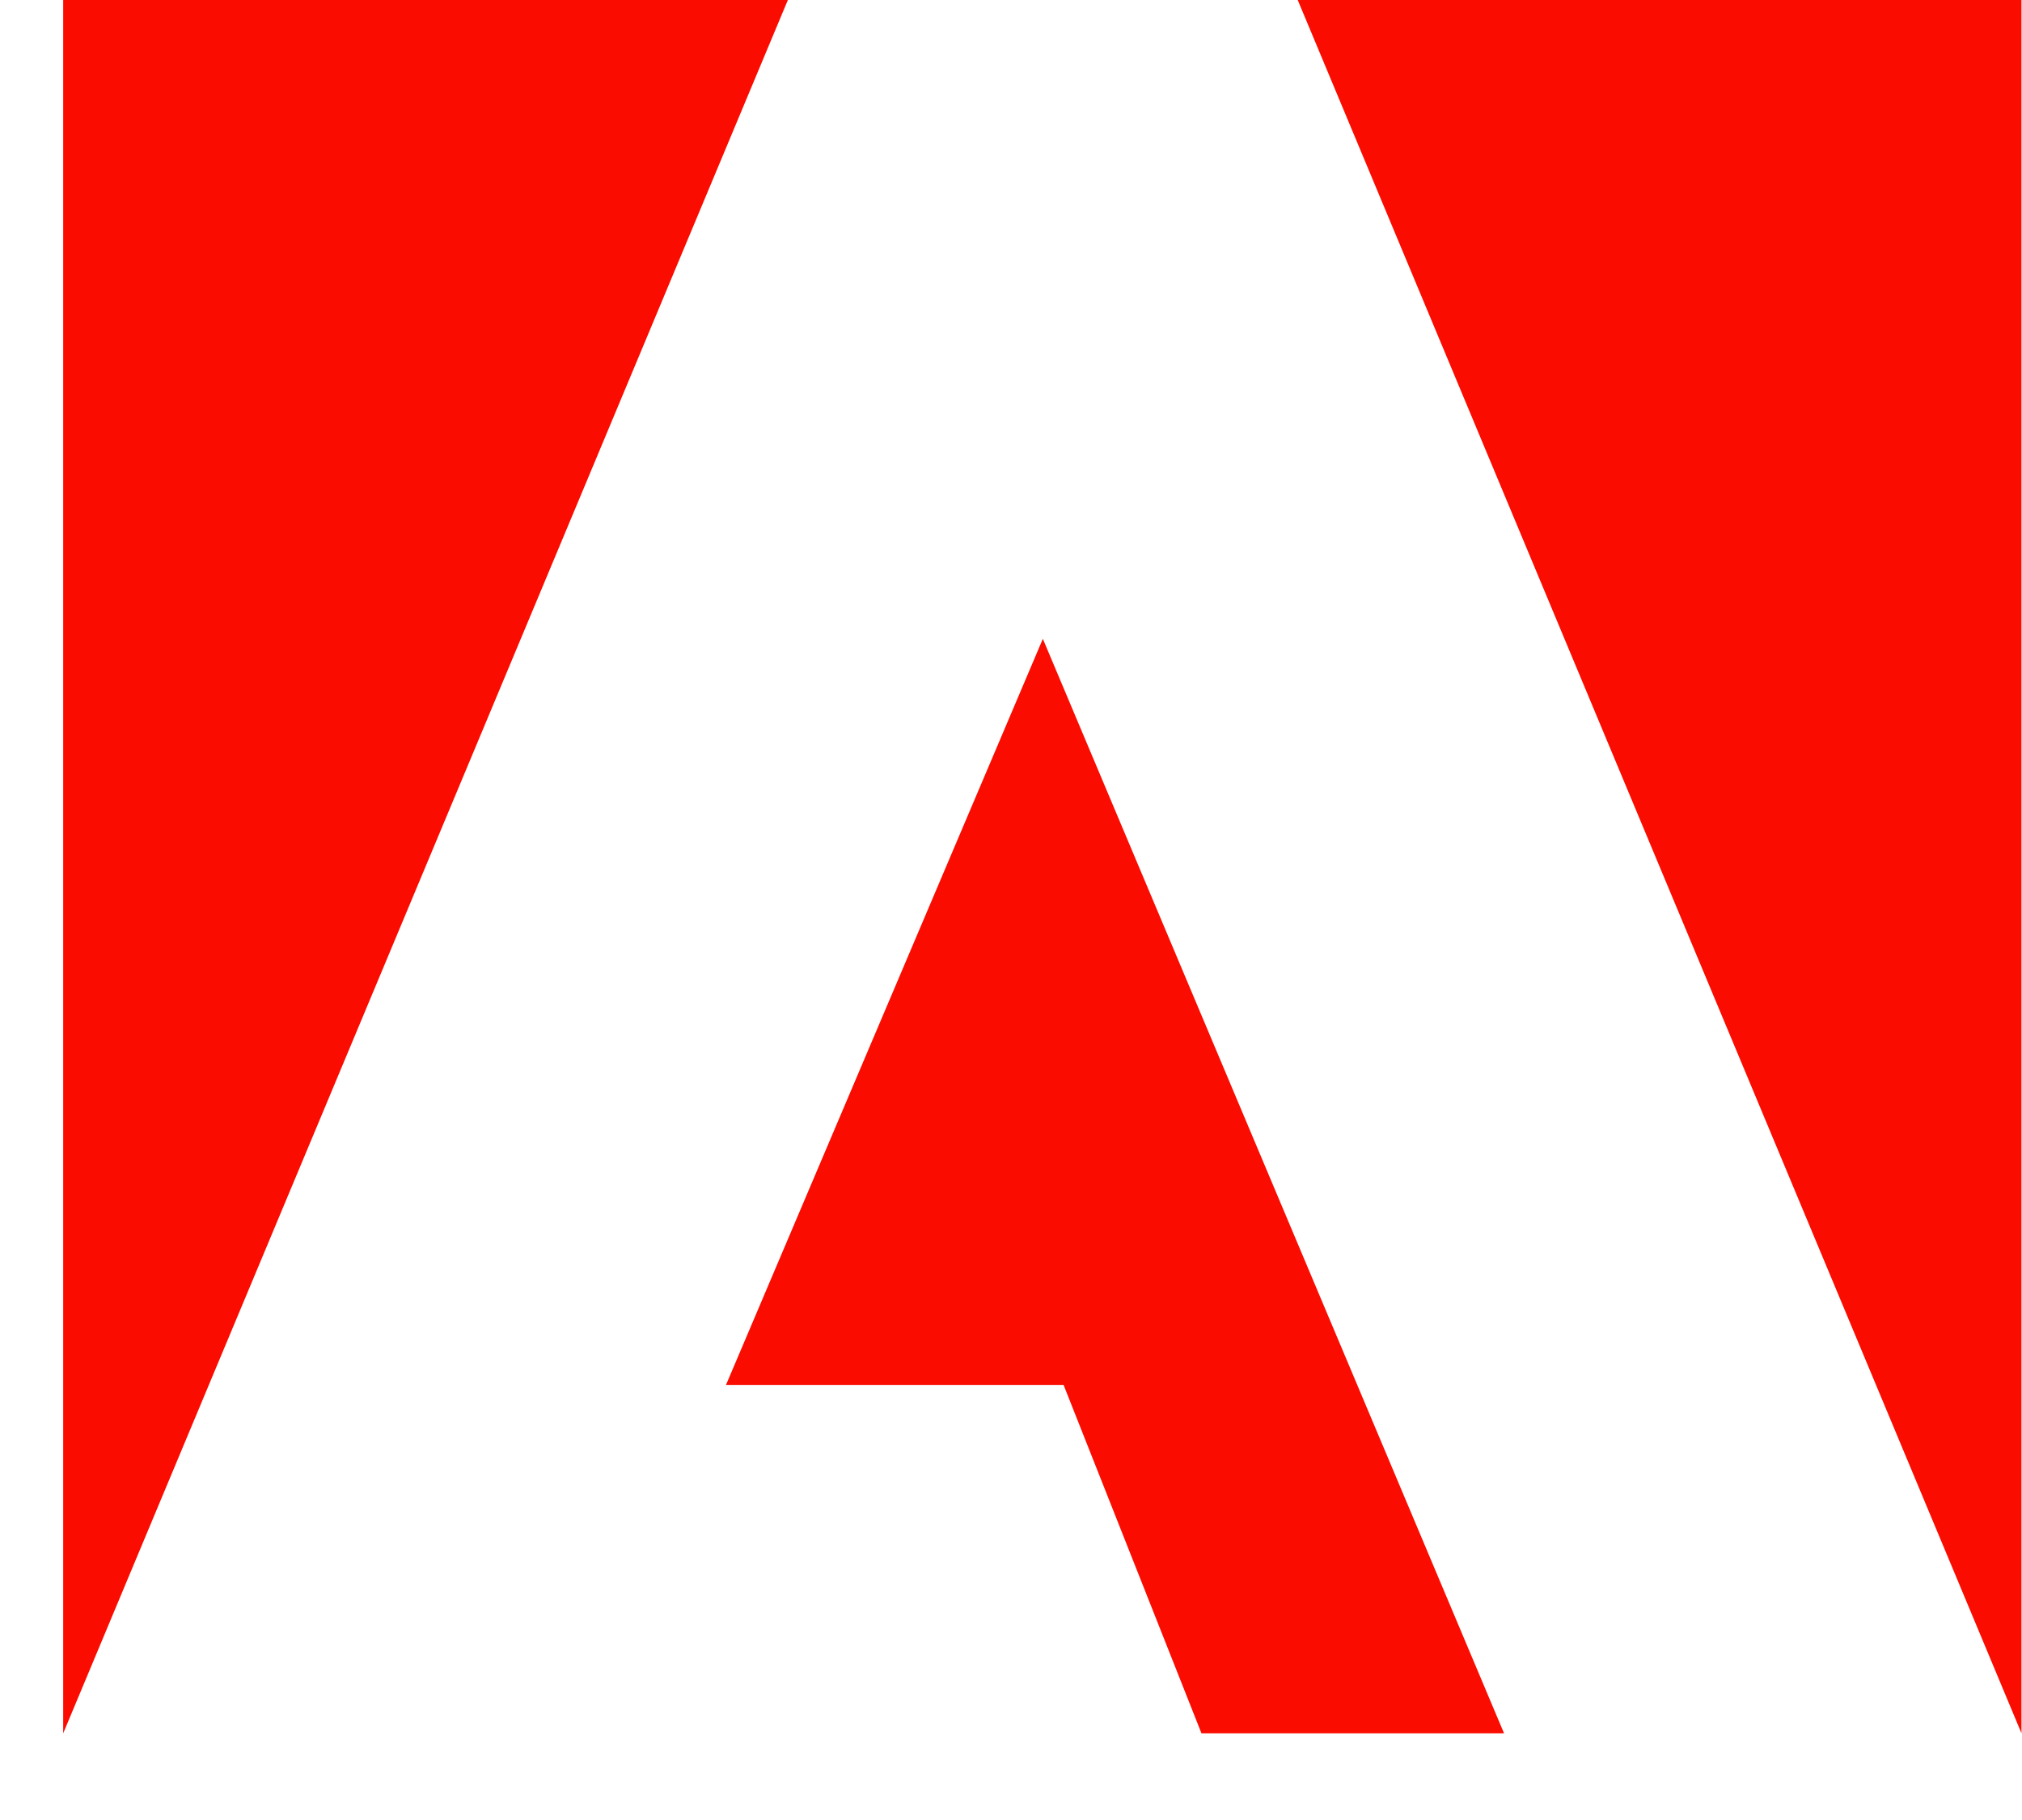 <svg width="20" height="18" viewBox="0 0 20 18" fill="none" xmlns="http://www.w3.org/2000/svg">
<path d="M7.793 0H0.625V17.143L7.793 0Z" fill="#FA0C00"/>
<path d="M12.836 -6.10352e-05H19.995V17.143L12.836 -6.10352e-05Z" fill="#FA0C00"/>
<path d="M10.315 6.318L14.877 17.143H11.884L10.52 13.697H7.181L10.315 6.318Z" fill="#FA0C00"/>
</svg>
